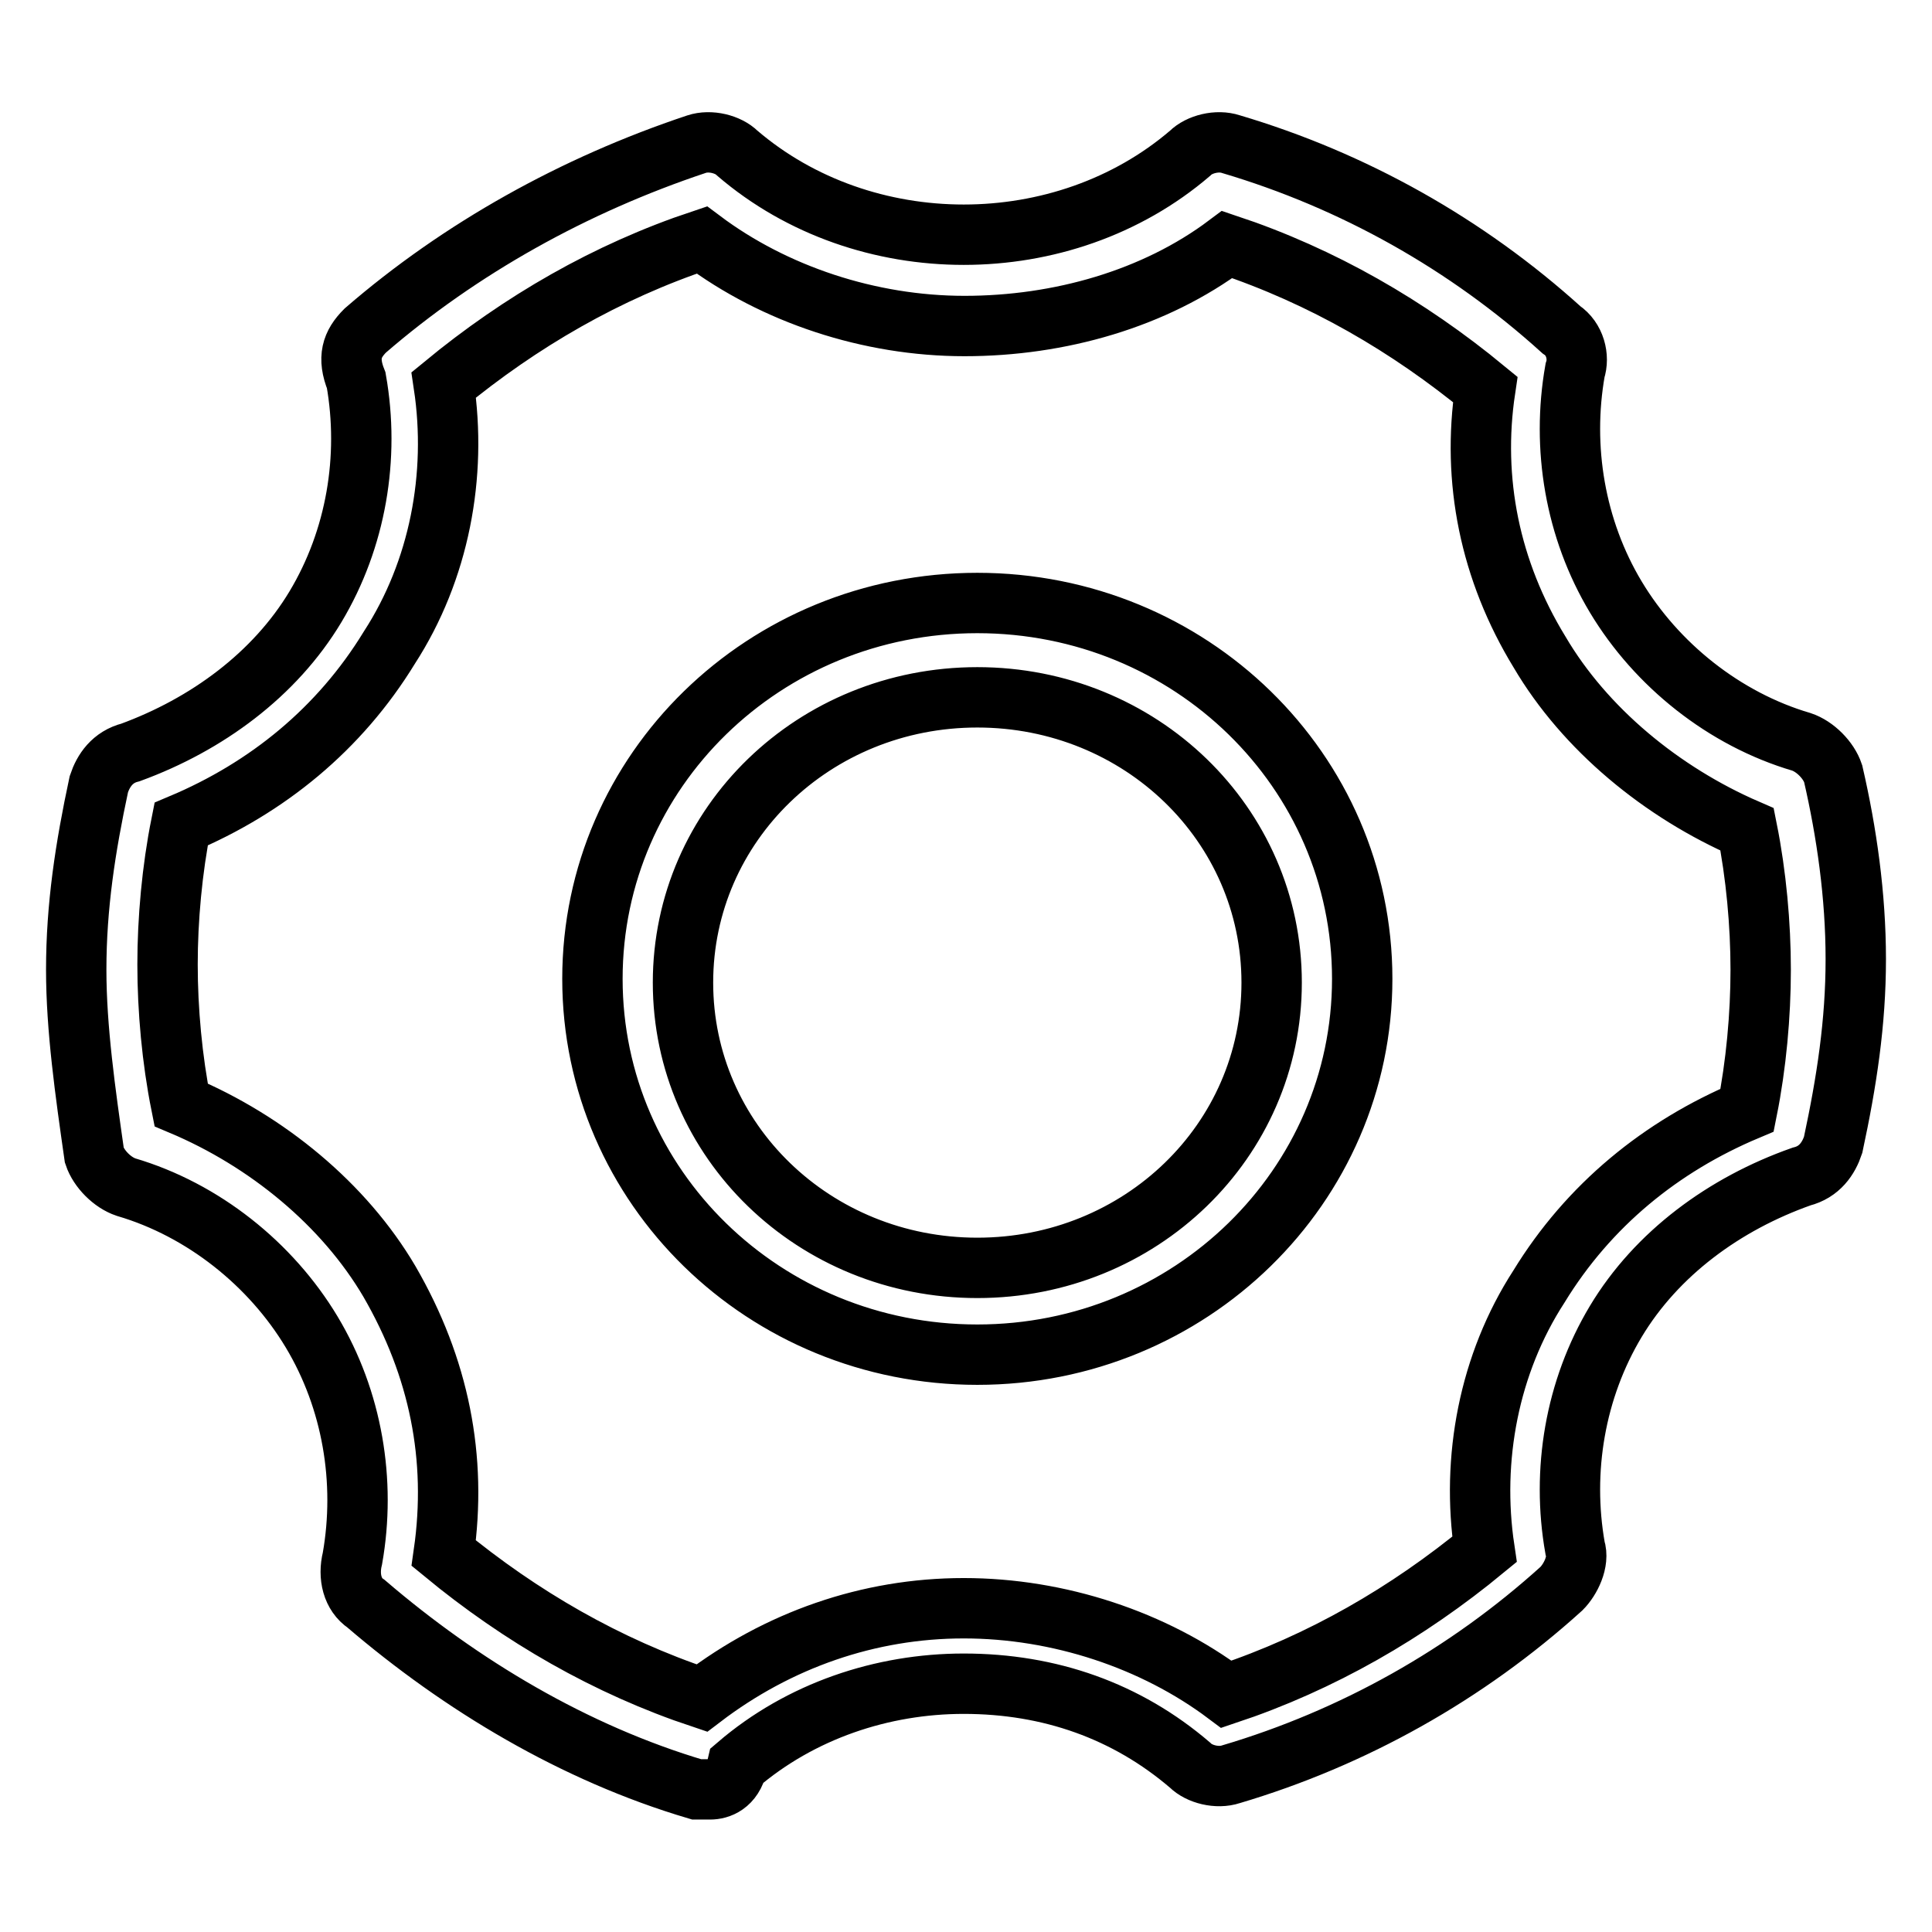 <?xml version="1.0" encoding="utf-8"?>
<!-- Svg Vector Icons : http://www.onlinewebfonts.com/icon -->
<!DOCTYPE svg PUBLIC "-//W3C//DTD SVG 1.1//EN" "http://www.w3.org/Graphics/SVG/1.1/DTD/svg11.dtd">
<svg version="1.1" xmlns="http://www.w3.org/2000/svg" xmlns:xlink="http://www.w3.org/1999/xlink" x="0px" y="0px" viewBox="0 0 256 256" enable-background="new 0 0 256 256" xml:space="preserve">
<g> <path stroke-width="8" fill-opacity="0" stroke="#000000"  d="M127.1,128.8L127.1,128.8 M129.5,179.5c-28.2,0-51-22.2-51-49.8c0-27.6,22.8-49.8,51-49.8 c28.2,0,51,22.2,51,49.8C180.5,157.2,157.7,179.5,129.5,179.5z M129.5,92.4c-21.6,0-39,16.8-39,37.8c0,21,17.4,37.8,39,37.8 c21.6,0,39-16.8,39-37.8C168.5,109.2,151.1,92.4,129.5,92.4z M94.1,237.1c-0.6,0-1.2,0-1.8,0c-16.2-4.8-31.2-13.8-43.8-24.6 c-1.8-1.2-2.4-3.6-1.8-6c1.8-10.2,0-21-5.4-30c-5.4-9-14.4-16.2-24.6-19.2c-1.8-0.6-3.6-2.4-4.2-4.2c-1.2-8.4-2.4-16.8-2.4-24.6 c0-8.4,1.2-16.2,3-24.6c0.6-1.8,1.8-3.6,4.2-4.2C27.4,96,36.4,89.4,41.8,80.4c5.4-9,7.2-19.8,5.4-30c-1.2-3-0.6-4.8,1.2-6.6 C61,32.9,76.1,24.5,92.3,19.1c1.8-0.6,4.2,0,5.4,1.2c8.4,7.2,19.2,10.8,30,10.8c10.8,0,21.6-3.6,30-10.8c1.2-1.2,3.6-1.8,5.4-1.2 c16.2,4.8,31.2,13.2,43.8,24.6c1.8,1.2,2.4,3.6,1.8,5.4c-1.8,10.2,0,21,5.4,30c5.4,9,14.4,16.2,24.6,19.2c1.8,0.6,3.6,2.4,4.2,4.2 c1.8,7.8,3,16.2,3,24.6s-1.2,16.2-3,24.6c-0.6,1.8-1.8,3.6-4.2,4.2c-10.2,3.6-19.2,10.2-24.6,19.2c-5.4,9-7.2,19.8-5.4,30 c0.6,1.8-0.6,4.2-1.8,5.4c-12.6,11.4-27.6,19.8-43.8,24.6c-1.8,0.6-4.2,0-5.4-1.2c-8.4-7.2-18.6-10.8-30-10.8 c-10.8,0-21.6,3.6-30,10.8C97.1,236.5,95.3,237.1,94.1,237.1z M127.7,213.1c12.6,0,25.2,4.2,34.8,11.4c12.6-4.2,24-10.8,34.2-19.2 c-1.8-12,0.6-24.6,7.2-34.8c6.6-10.8,16.2-18.6,27.6-23.4c1.2-6,1.8-12.6,1.8-18.6c0-6-0.6-12.6-1.8-18.6 C220.2,105,210,96.6,204,86.4c-6.6-10.8-9-22.8-7.2-34.8c-10.2-8.4-21.6-15-34.2-19.2c-9.6,7.2-22.2,10.8-34.8,10.8 c-12.6,0-25.2-4.2-34.8-11.4c-12.6,4.2-24,10.8-34.2,19.2c1.8,12-0.6,24.6-7.2,34.8c-6.6,10.8-16.2,18.6-27.6,23.4 c-1.2,6-1.8,12.6-1.8,18.6c0,6,0.6,12.6,1.8,18.6c11.4,4.8,21.6,13.2,27.6,23.4c6.6,11.4,9,23.4,7.2,36c10.2,8.4,21.6,15,34.2,19.2 C103.1,217.3,115.1,213.1,127.7,213.1z"/></g>
</svg>